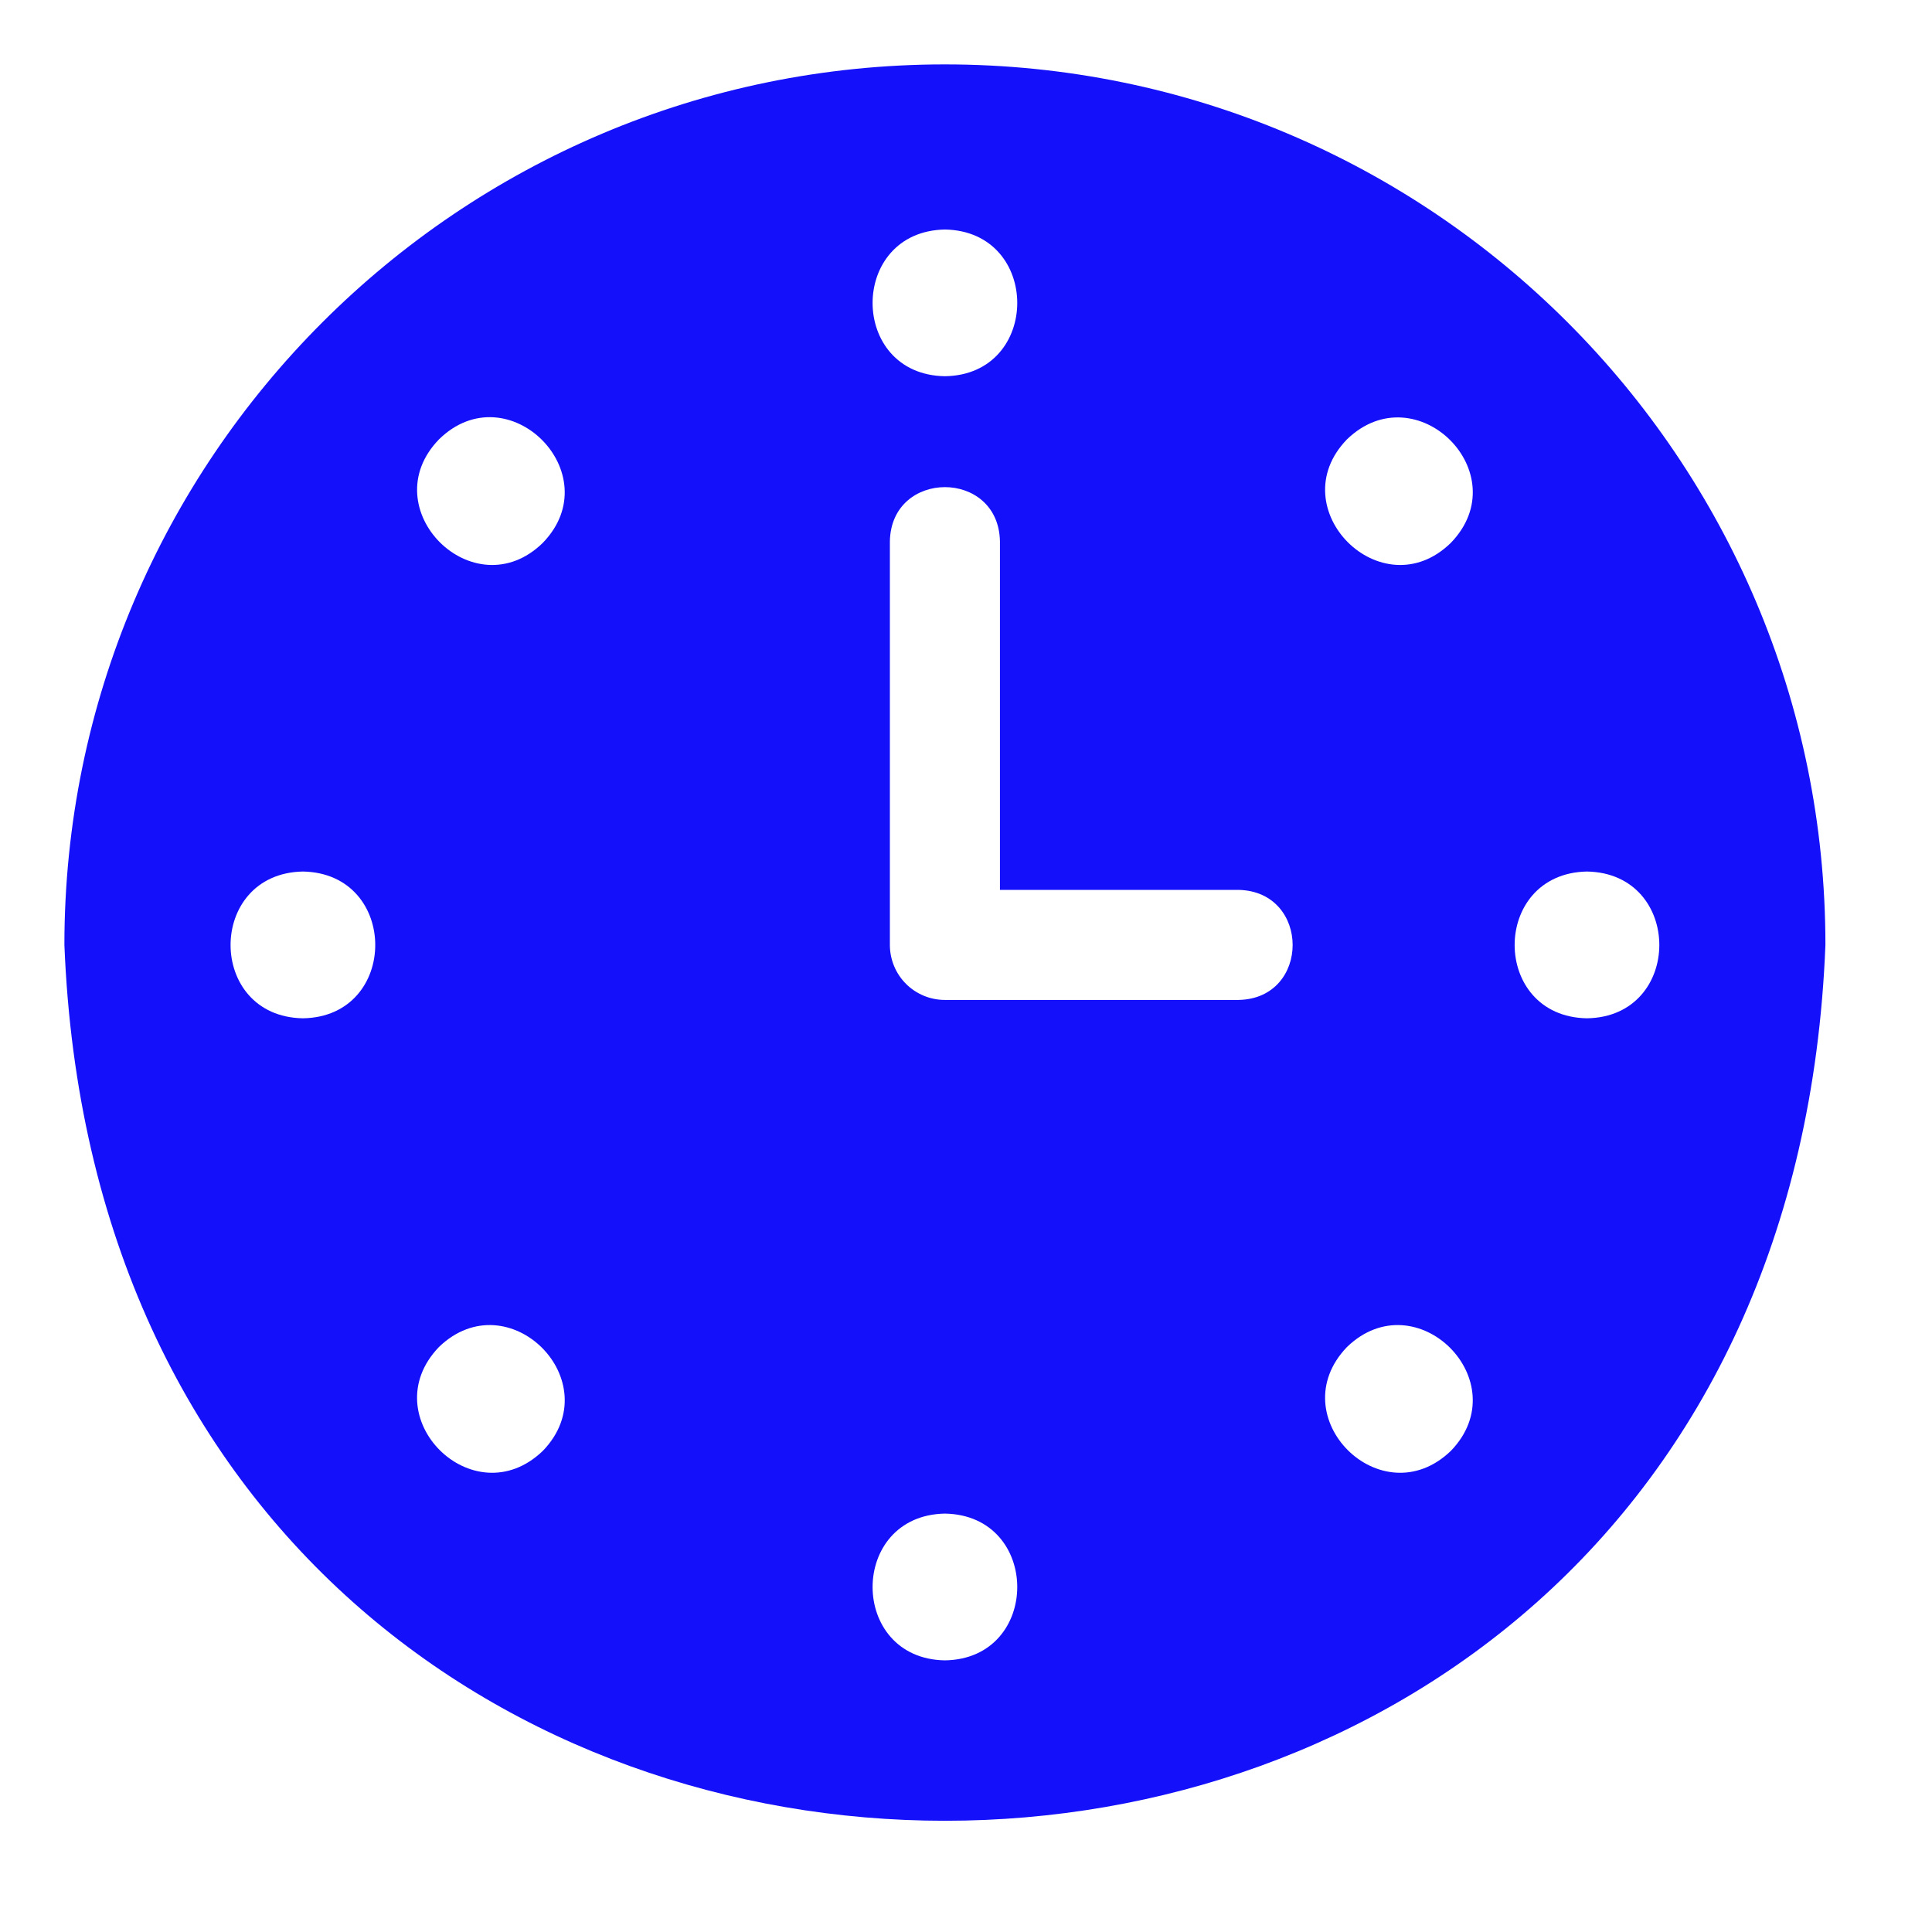 <?xml version="1.0" encoding="UTF-8"?>
<svg xmlns="http://www.w3.org/2000/svg" width="30" height="30" viewBox="0 0 30 30" fill="none">
  <path d="M14.672 1C7.124 1 1 7.124 1 14.672C1.72 32.809 27.632 32.804 28.345 14.672C28.345 7.124 22.227 1 14.672 1ZM20.916 6.822C21.991 5.784 23.57 7.352 22.529 8.429C21.458 9.477 19.875 7.896 20.916 6.822ZM14.672 3.564C16.171 3.589 16.17 5.821 14.672 5.842C13.176 5.818 13.175 3.592 14.672 3.564ZM6.817 6.822C7.887 5.774 9.47 7.355 8.429 8.429C7.358 9.477 5.775 7.896 6.817 6.822ZM4.703 15.812C3.206 15.787 3.206 13.562 4.703 13.533C6.202 13.559 6.201 15.79 4.703 15.812ZM8.429 22.529C7.351 23.567 5.777 21.999 6.816 20.916C7.896 19.875 9.468 21.454 8.429 22.529ZM14.672 25.782C13.176 25.757 13.175 23.531 14.672 23.503C16.171 23.528 16.17 25.76 14.672 25.782ZM19.23 15.527H14.672C14.56 15.527 14.449 15.505 14.345 15.462C14.242 15.419 14.147 15.357 14.068 15.277C13.989 15.198 13.926 15.104 13.883 15C13.84 14.896 13.818 14.785 13.818 14.672V8.406C13.838 7.285 15.506 7.282 15.527 8.406V13.818H19.23C20.353 13.84 20.353 15.509 19.23 15.527ZM22.529 22.529C21.451 23.567 19.877 21.999 20.916 20.916C21.995 19.875 23.568 21.454 22.529 22.529ZM24.642 15.812C23.145 15.787 23.145 13.562 24.642 13.533C26.141 13.559 26.14 15.79 24.642 15.812Z" fill="#1410F9"></path>
</svg>
